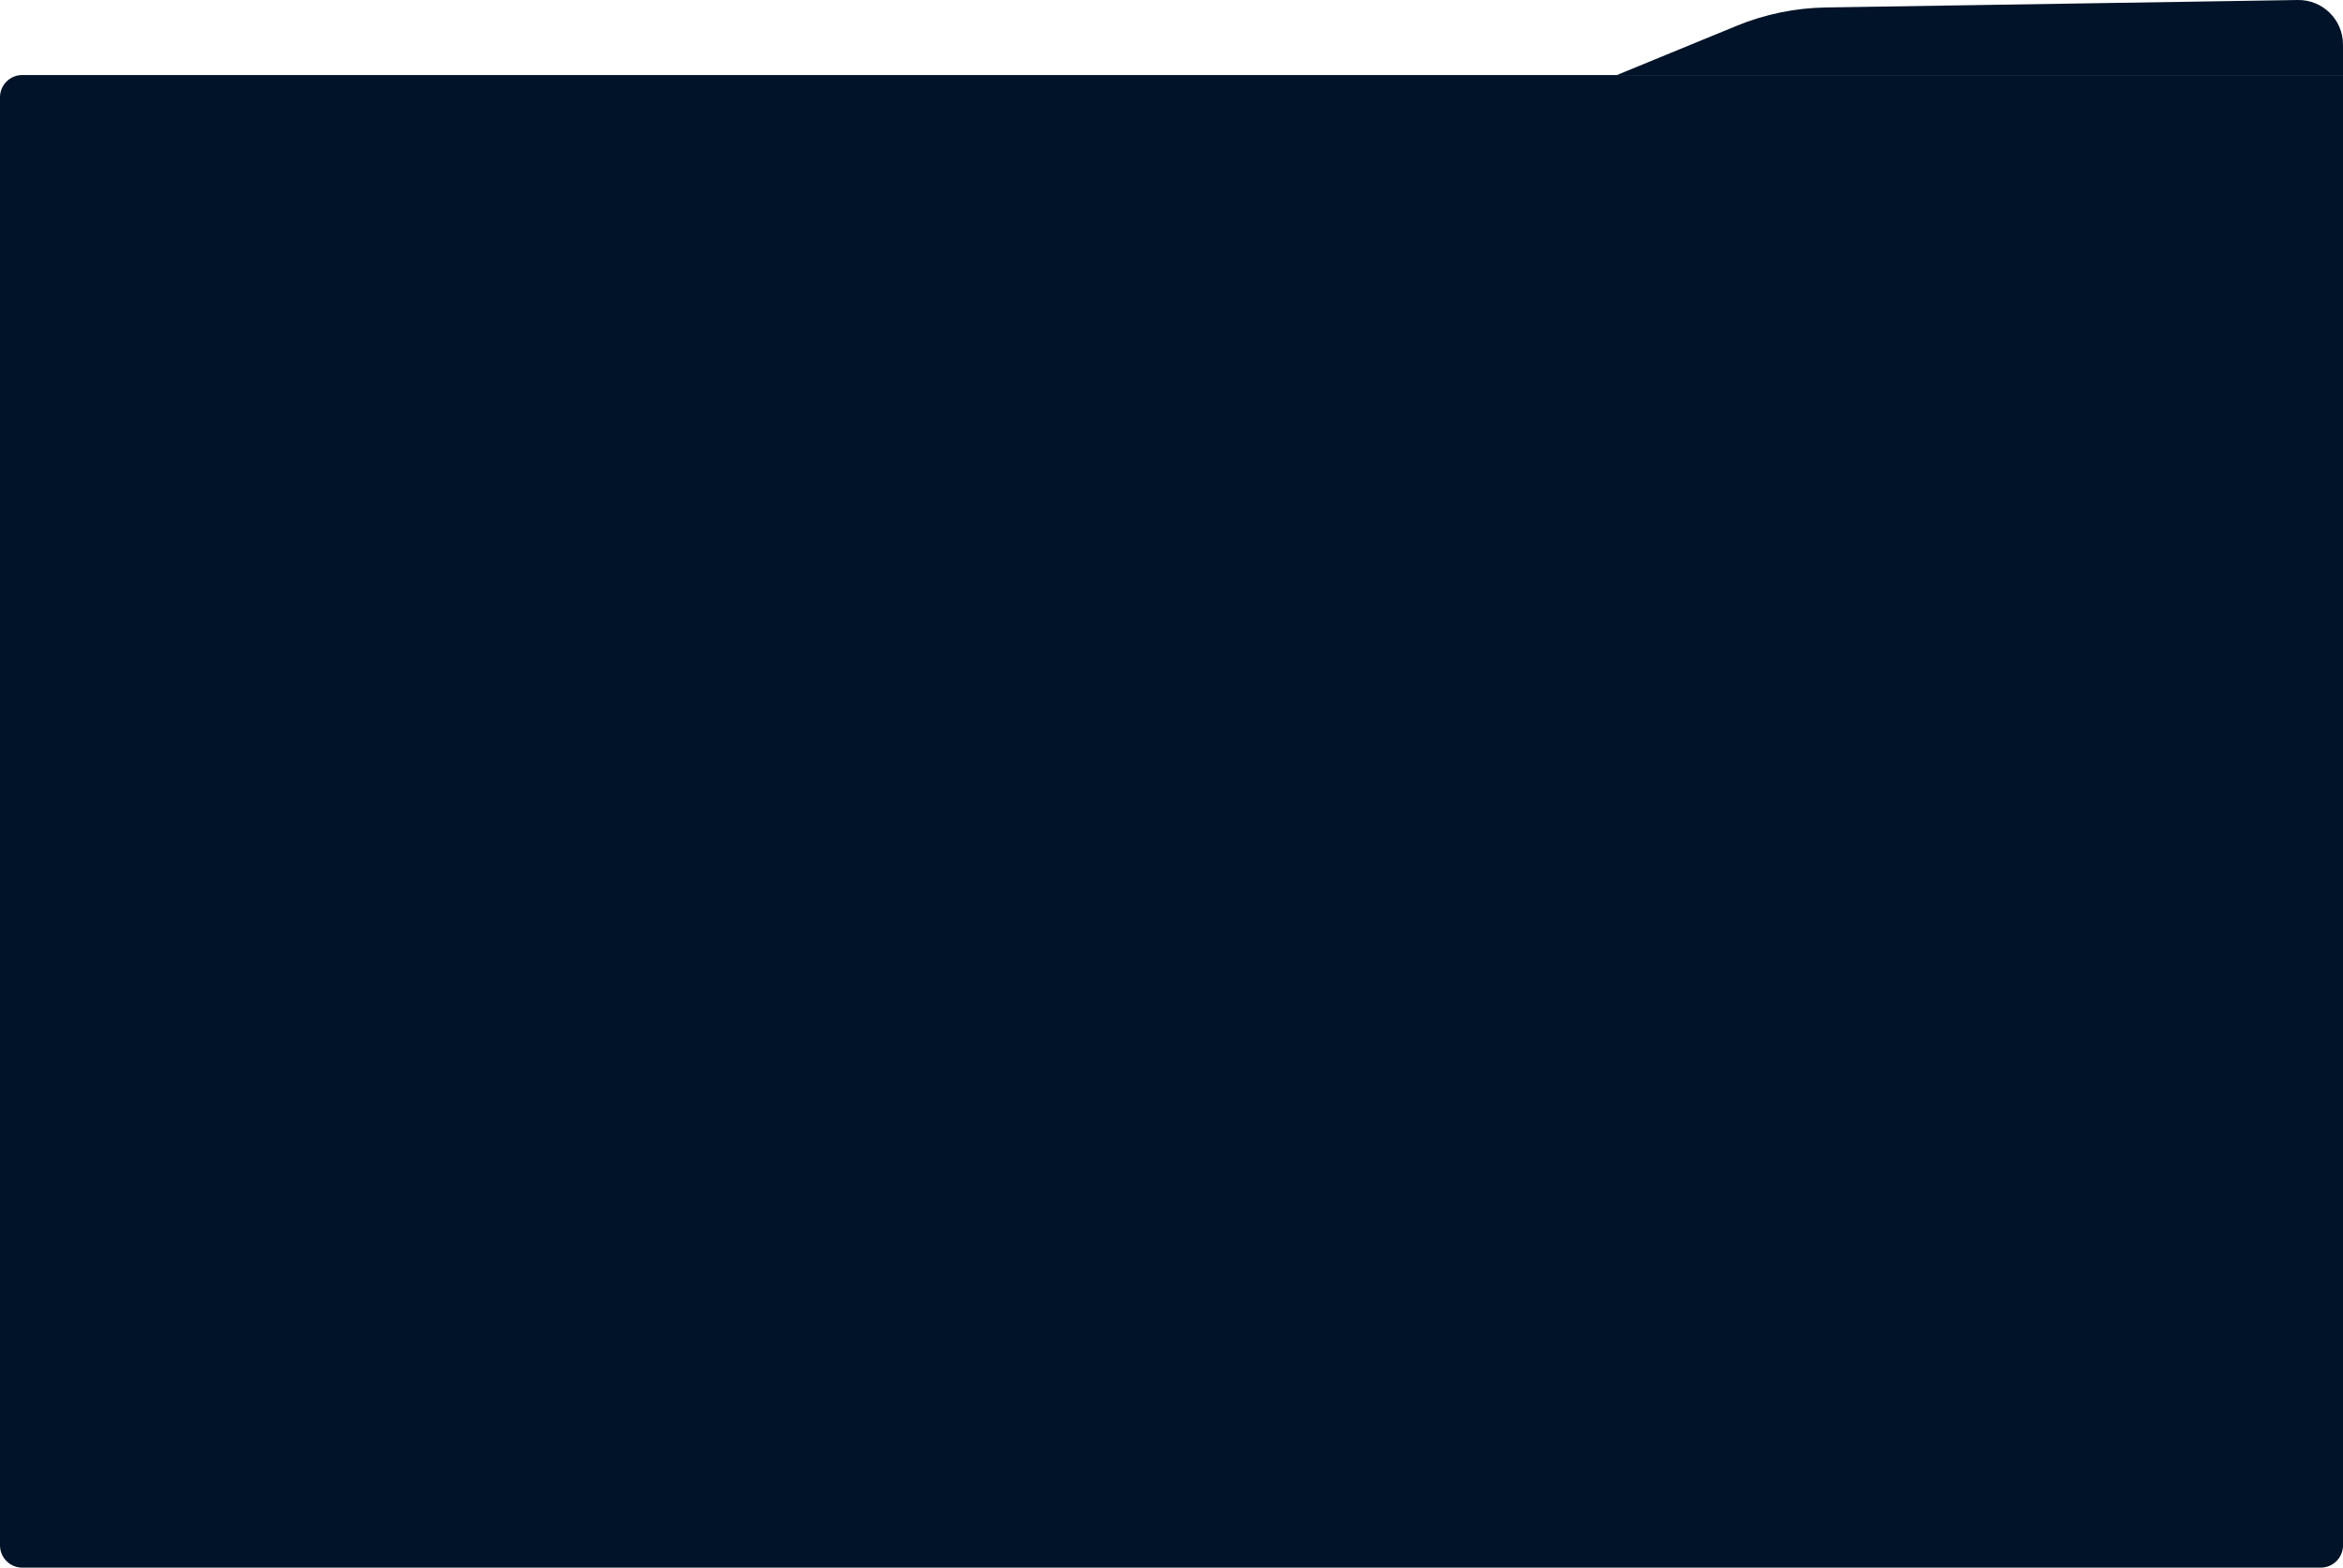 <?xml version="1.0" encoding="UTF-8"?> <svg xmlns="http://www.w3.org/2000/svg" width="526" height="352" viewBox="0 0 526 352" fill="none"><path d="M526 10C526 4.415 521.426 -0.087 515.842 0.001L409.908 1.676C403.031 1.785 396.234 3.183 389.872 5.798L363 16.841H526V10Z" fill="#001328"></path><path d="M526 16.841H5C2.239 16.841 0 19.079 0 21.841V346.918C0 349.679 2.239 351.918 5 351.918H521C523.761 351.918 526 349.679 526 346.918V16.841Z" fill="#001328"></path></svg> 